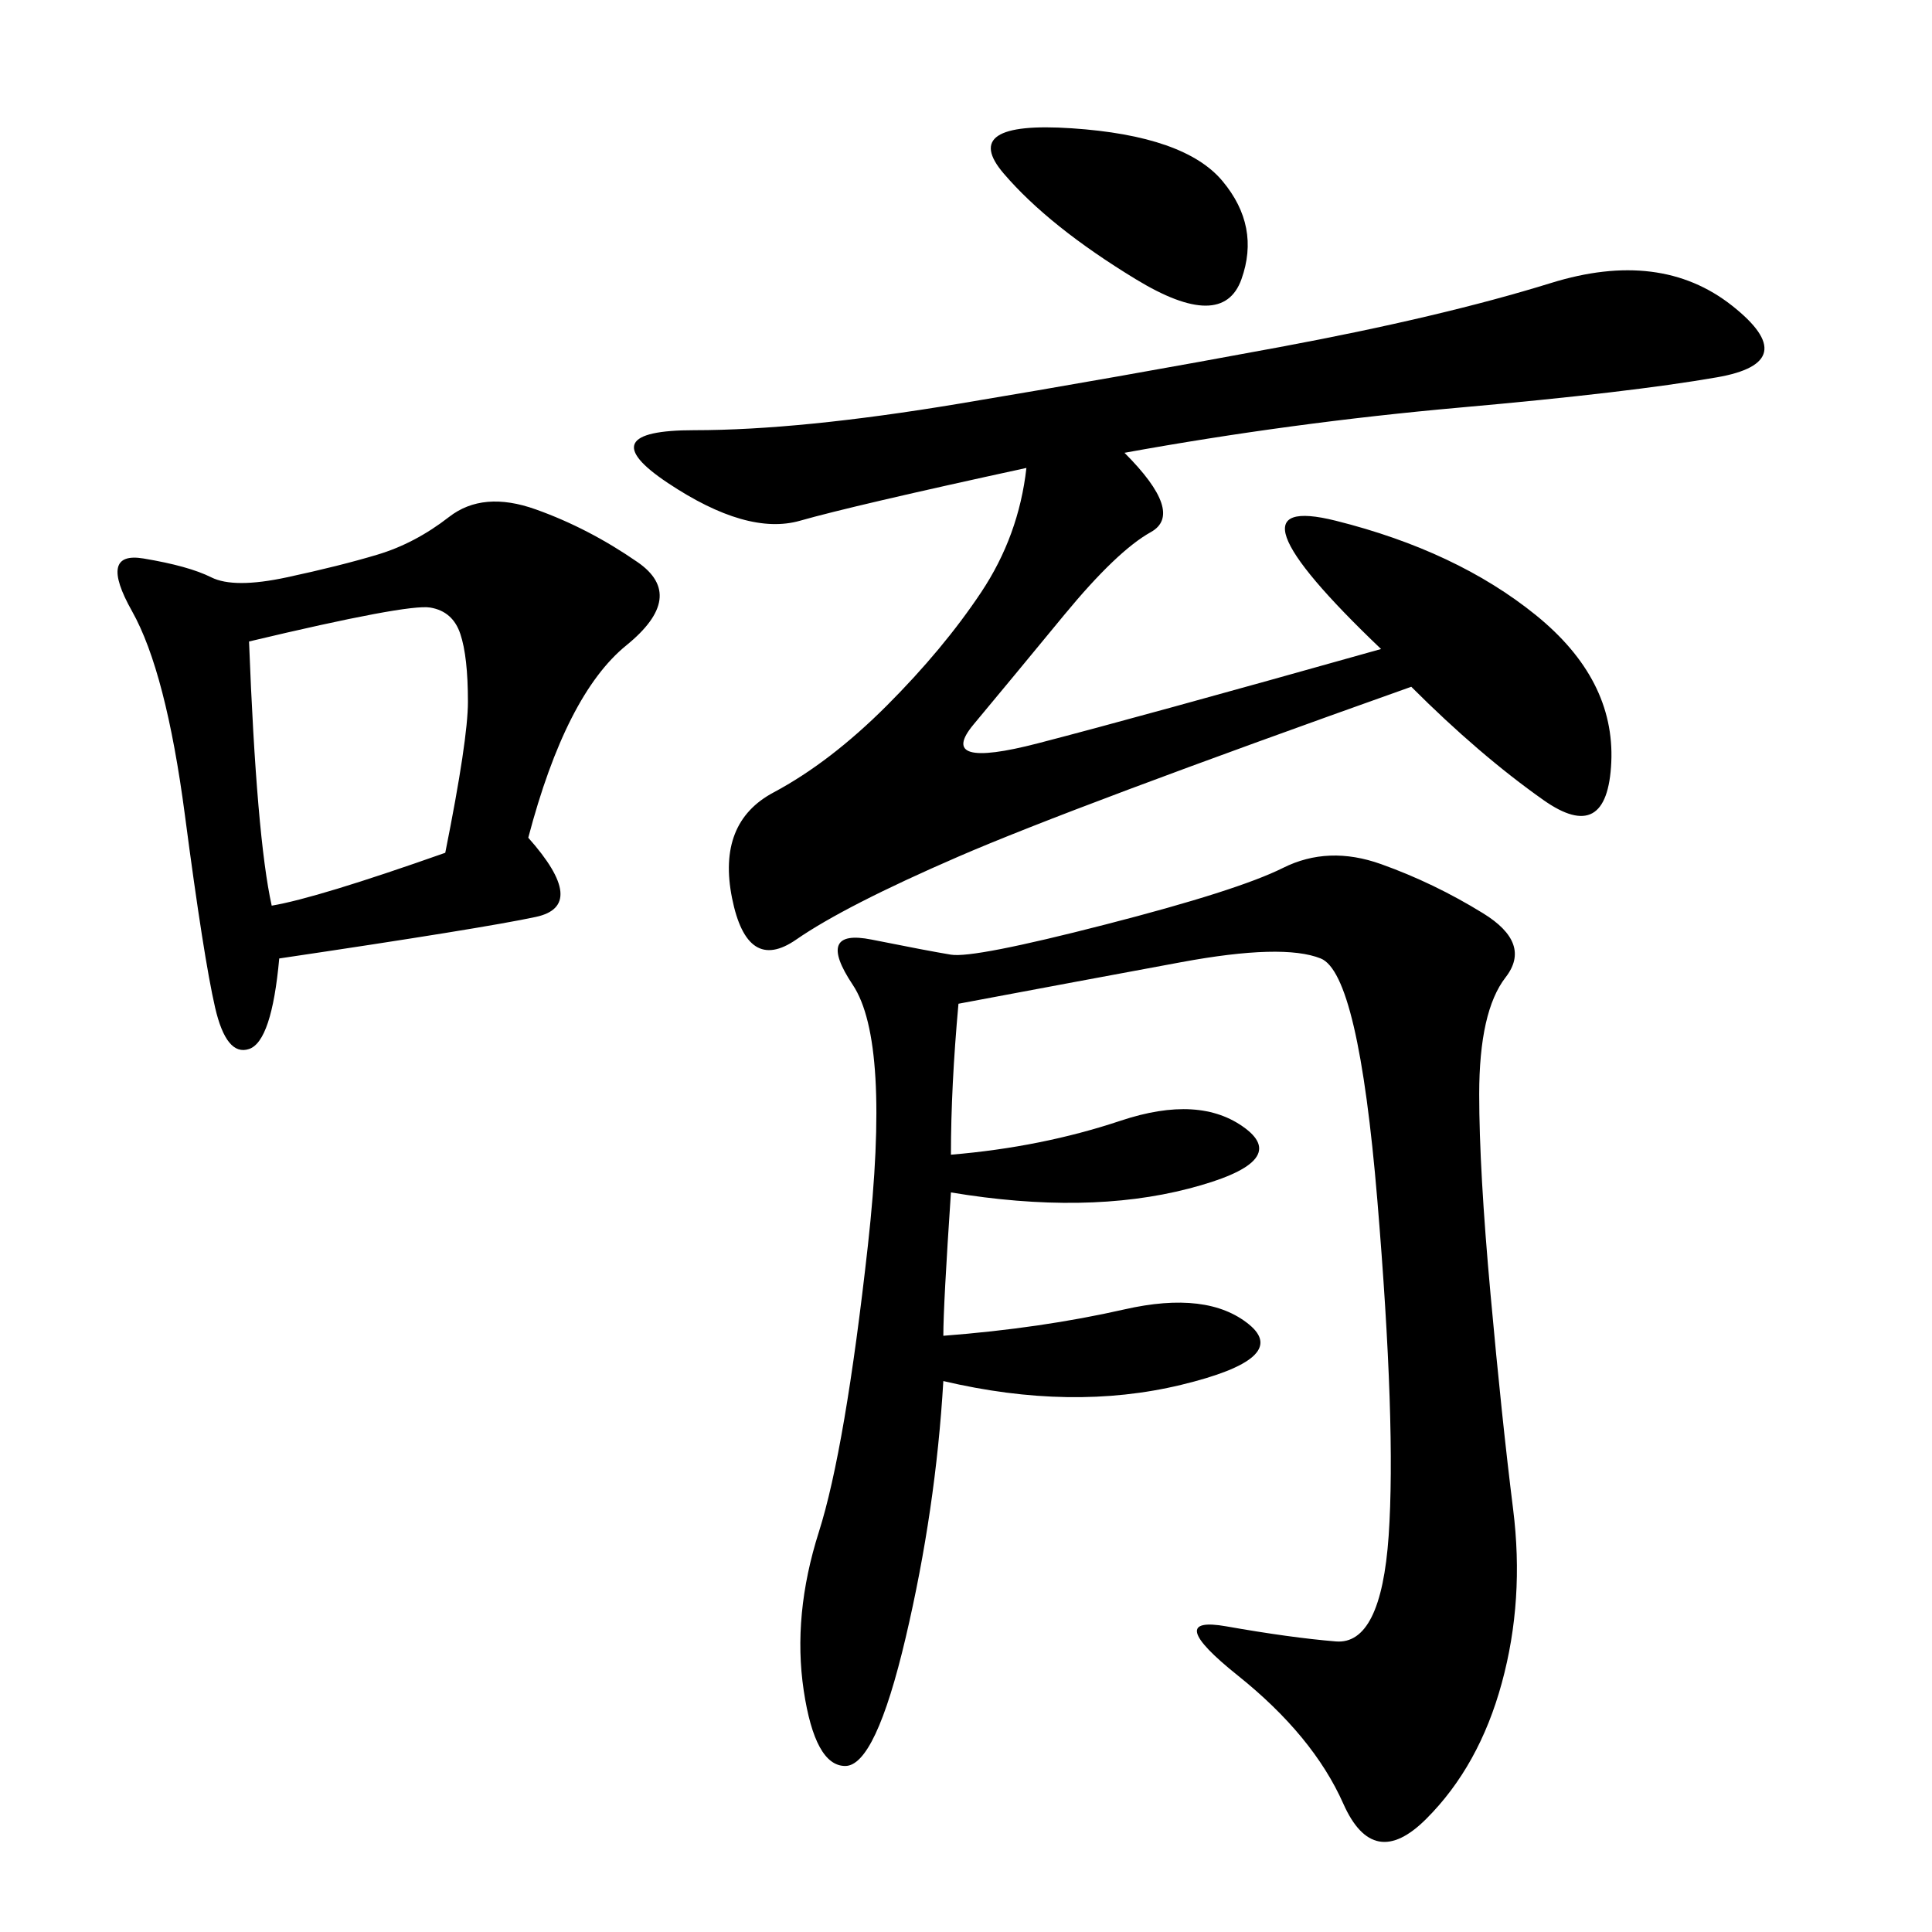 <svg xmlns="http://www.w3.org/2000/svg" xmlns:xlink="http://www.w3.org/1999/xlink" width="300" height="300"><path d="M147.66 179.30Q161.72 178.13 174.02 174.02Q186.33 169.92 193.36 175.20Q200.39 180.47 184.57 184.57Q168.75 188.67 147.66 185.16L147.66 185.16Q146.48 202.73 146.48 207.42L146.48 207.42Q161.72 206.25 174.61 203.32Q187.50 200.39 193.95 205.66Q200.39 210.94 183.40 215.04Q166.41 219.14 146.48 214.45L146.48 214.45Q145.31 234.38 140.63 254.30Q135.94 274.22 131.25 274.22L131.25 274.22Q126.56 274.22 124.80 262.50Q123.05 250.78 127.15 237.89Q131.25 225 134.77 193.36Q138.28 161.72 132.42 152.93Q126.56 144.14 135.35 145.90Q144.14 147.66 147.66 148.24Q151.17 148.83 171.68 143.55Q192.19 138.28 199.22 134.77Q206.25 131.25 214.45 134.18Q222.66 137.11 230.27 141.80Q237.89 146.48 233.79 151.76Q229.69 157.03 229.69 169.92L229.69 169.92Q229.69 181.64 231.45 200.98Q233.20 220.31 234.96 234.38Q236.72 248.44 233.20 261.33Q229.69 274.22 221.48 282.42Q213.28 290.63 208.59 280.08Q203.91 269.53 192.19 260.16Q180.47 250.78 190.43 252.54Q200.39 254.30 207.42 254.88Q214.45 255.47 215.63 238.48Q216.80 221.48 213.87 186.33Q210.94 151.17 205.08 148.83Q199.22 146.48 183.40 149.41Q167.58 152.34 148.83 155.86L148.83 155.86Q147.66 168.75 147.66 179.30L147.66 179.30ZM174.61 70.31Q183.98 79.69 178.71 82.62Q173.44 85.55 165.23 95.51Q157.03 105.47 151.17 112.50Q145.31 119.53 161.13 115.43Q176.95 111.33 214.45 100.78L214.45 100.78Q188.67 76.17 207.42 80.86Q226.17 85.55 238.48 95.51Q250.78 105.47 250.20 118.36Q249.61 131.25 239.65 124.22Q229.69 117.19 219.14 106.64L219.14 106.64Q166.41 125.39 148.83 133.01Q131.25 140.63 123.63 145.90Q116.02 151.17 113.67 139.45Q111.33 127.73 120.12 123.05Q128.91 118.36 137.70 109.57Q146.48 100.78 152.34 91.99Q158.20 83.20 159.38 72.66L159.38 72.66Q132.42 78.52 124.22 80.86Q116.02 83.20 103.71 75Q91.41 66.80 107.81 66.80L107.81 66.80Q124.22 66.80 148.83 62.70Q173.44 58.59 198.63 53.91Q223.83 49.22 240.82 43.95Q257.81 38.67 268.95 47.46Q280.08 56.25 266.60 58.59Q253.13 60.94 226.76 63.28Q200.39 65.63 174.61 70.31L174.61 70.31ZM82.03 130.08Q91.41 140.63 83.20 142.38Q75 144.14 43.36 148.83L43.36 148.83Q42.19 161.72 38.67 162.89Q35.16 164.06 33.40 156.45Q31.64 148.83 28.71 126.56Q25.78 104.30 20.51 94.92Q15.23 85.55 22.27 86.72Q29.30 87.89 32.81 89.65Q36.33 91.41 44.53 89.65Q52.73 87.89 58.59 86.13Q64.45 84.38 69.73 80.27Q75 76.17 83.20 79.10Q91.41 82.03 99.02 87.30Q106.64 92.58 97.27 100.20Q87.89 107.81 82.03 130.08L82.03 130.08ZM38.67 99.61Q39.84 130.08 42.19 140.63L42.19 140.63Q49.22 139.45 69.14 132.42L69.14 132.42Q72.66 114.84 72.66 108.98L72.66 108.98Q72.66 101.95 71.48 98.44Q70.31 94.92 66.80 94.34Q63.28 93.75 38.67 99.61L38.67 99.61ZM155.86 26.95Q148.83 18.75 166.41 19.92Q183.98 21.09 189.84 28.13Q195.70 35.16 192.77 43.36Q189.84 51.56 176.37 43.36Q162.89 35.16 155.86 26.95L155.86 26.95Z"/></svg>